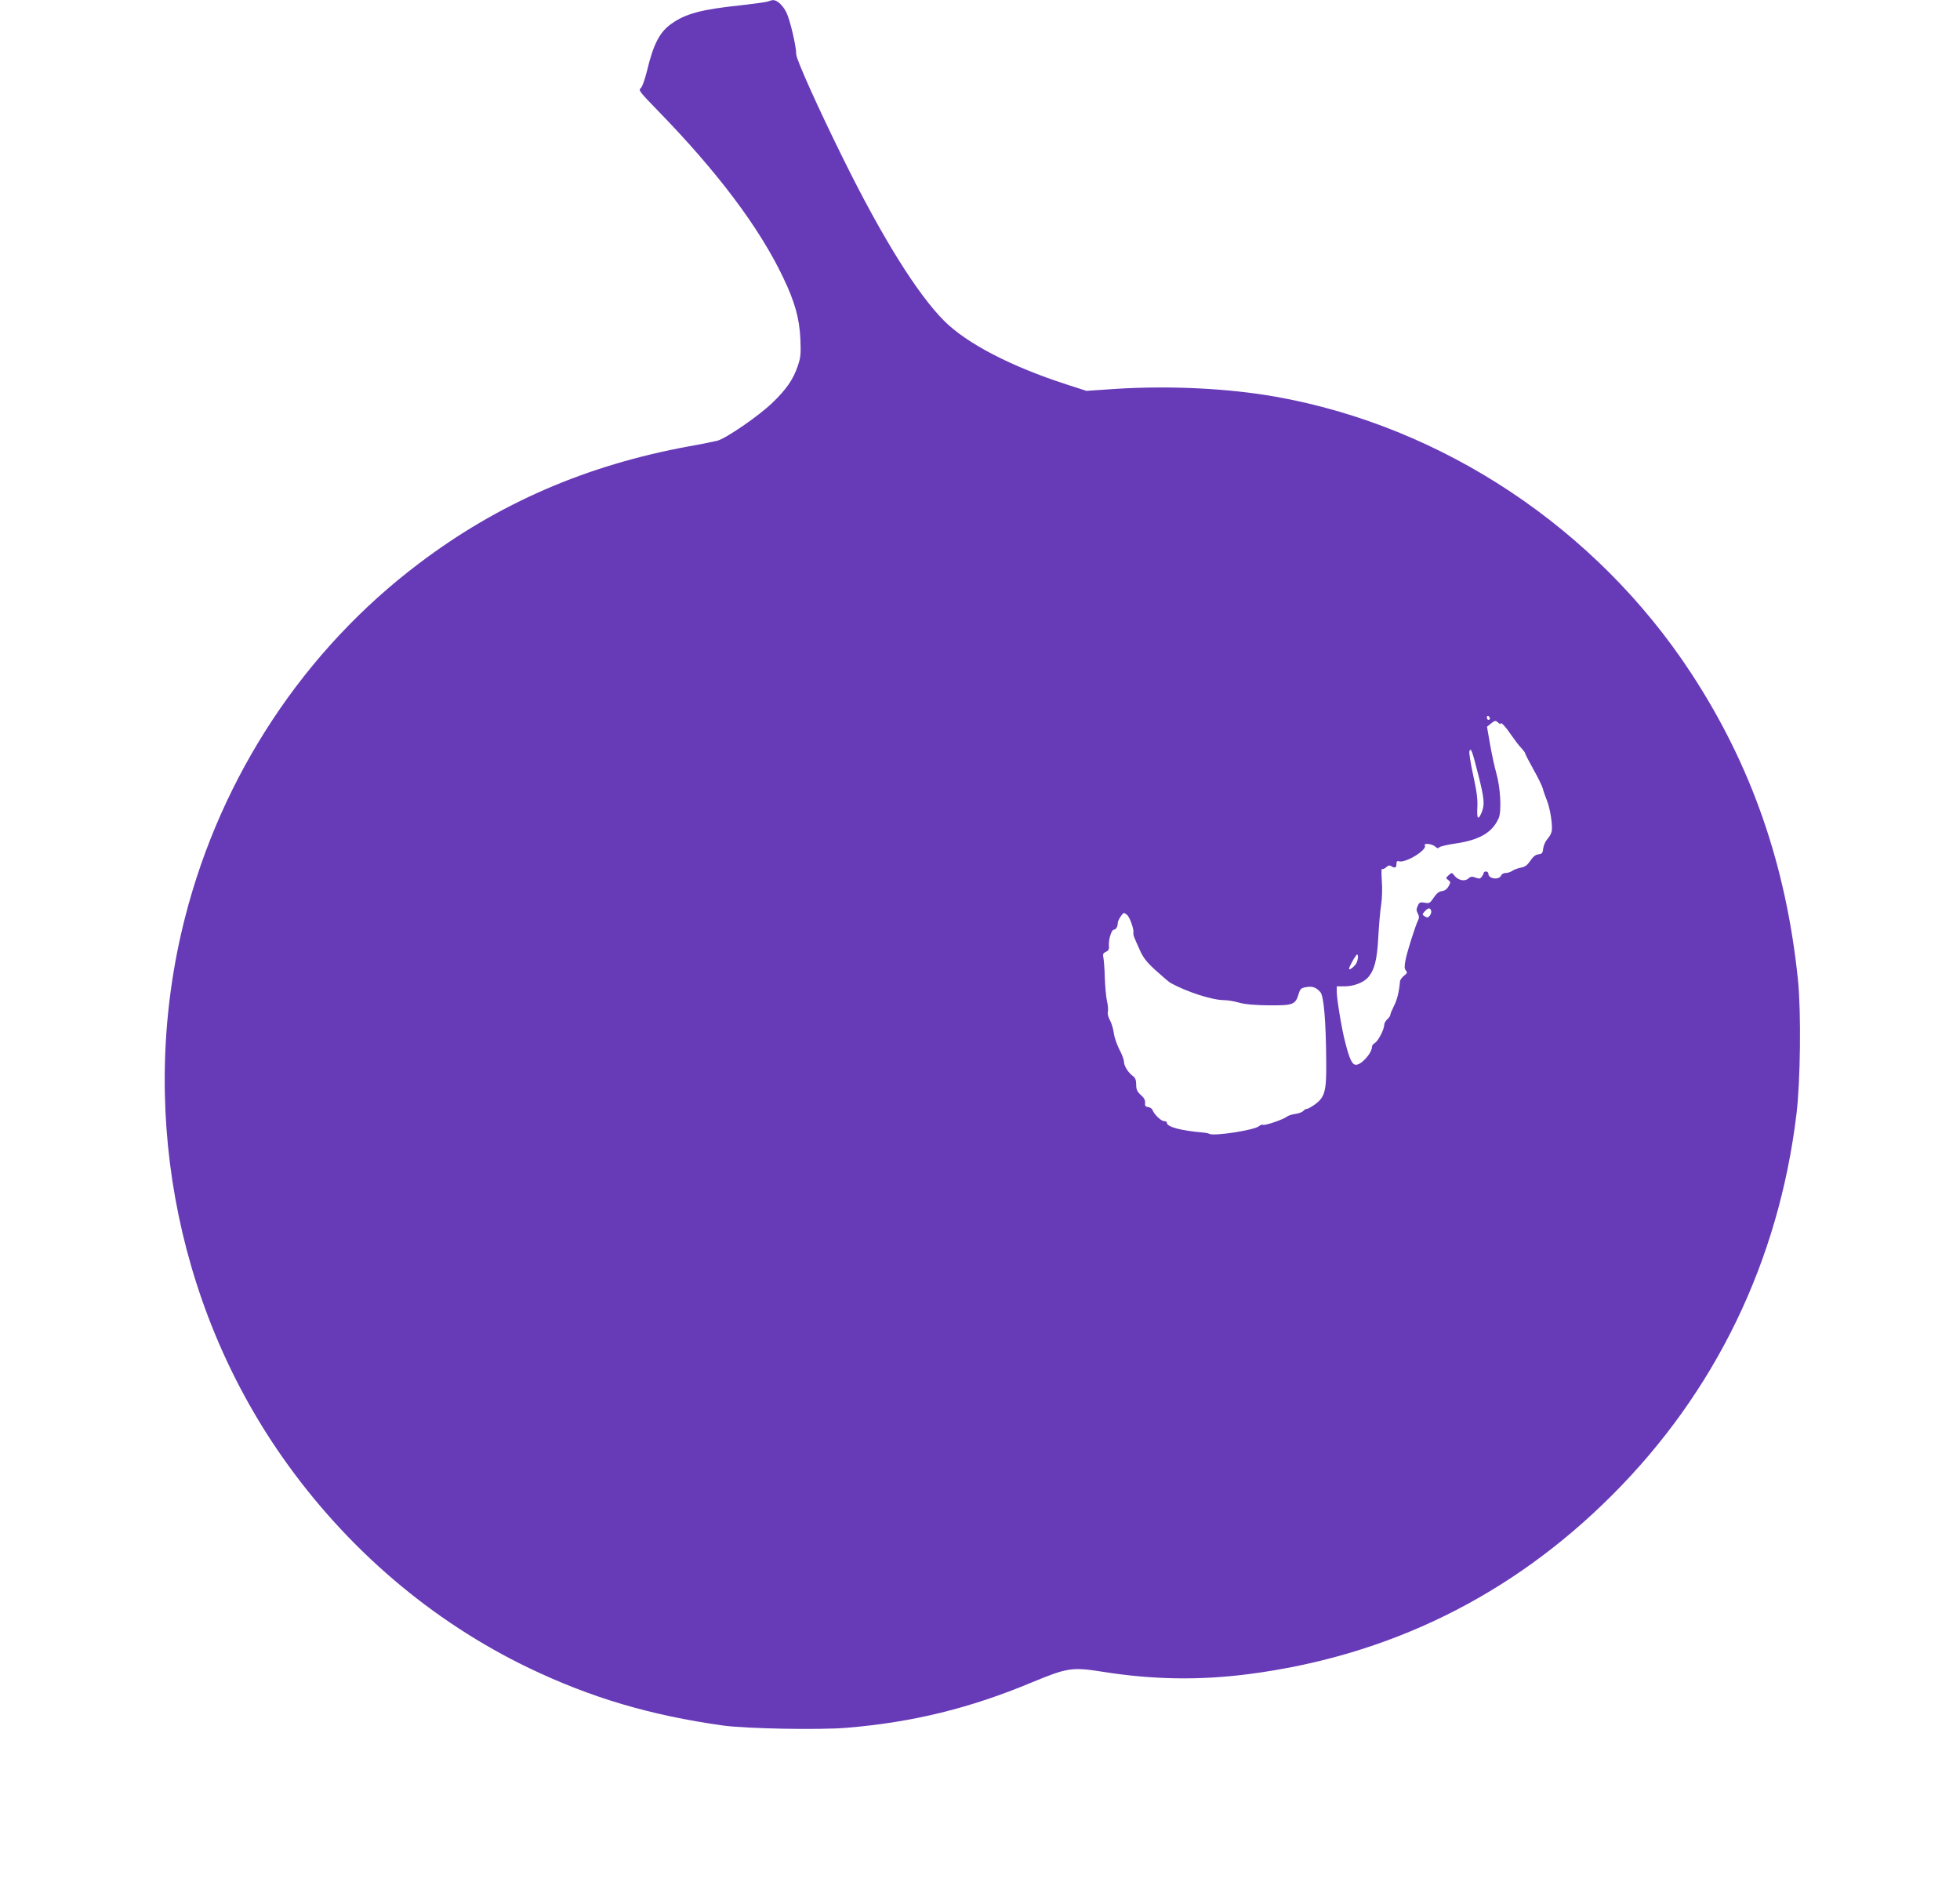 <?xml version="1.0" standalone="no"?>
<!DOCTYPE svg PUBLIC "-//W3C//DTD SVG 20010904//EN"
 "http://www.w3.org/TR/2001/REC-SVG-20010904/DTD/svg10.dtd">
<svg version="1.0" xmlns="http://www.w3.org/2000/svg"
 width="1280pt" height="1236pt" viewBox="0 0 1280 1236"
 preserveAspectRatio="xMidYMid meet">
<g transform="translate(0,1236) scale(0.1,-0.1)"
fill="#673ab7" stroke="none">
<path d="M5014 12350 c-11 -4 -92 -15 -179 -25 -251 -26 -358 -54 -450 -120
-77 -54 -118 -133 -160 -309 -15 -60 -32 -106 -42 -113 -15 -11 -2 -27 108
-140 393 -403 669 -769 824 -1096 77 -161 106 -267 112 -402 4 -95 2 -119 -17
-174 -29 -88 -76 -155 -168 -243 -90 -86 -304 -233 -359 -246 -21 -5 -103 -22
-183 -36 -671 -123 -1245 -372 -1764 -765 -748 -564 -1290 -1384 -1527 -2309
-309 -1206 -74 -2513 634 -3524 418 -597 975 -1073 1612 -1379 405 -194 790
-308 1265 -375 153 -21 631 -30 809 -15 432 36 804 127 1211 297 232 96 262
100 460 69 326 -52 629 -57 951 -16 918 118 1718 511 2374 1166 677 675 1091
1530 1207 2491 26 213 31 667 10 874 -77 751 -304 1404 -698 2005 -619 945
-1621 1611 -2714 1805 -313 55 -689 73 -1044 51 l-191 -13 -130 42 c-362 117
-651 267 -799 415 -175 175 -406 545 -660 1060 -159 321 -306 647 -306 680 0
53 -41 228 -65 275 -23 46 -61 81 -87 79 -7 0 -22 -4 -34 -9z m4716 -4681 c0
-5 -4 -9 -10 -9 -5 0 -10 7 -10 16 0 8 5 12 10 9 6 -3 10 -10 10 -16z m70 -34
c0 15 33 -20 70 -75 21 -30 49 -68 64 -83 14 -15 26 -31 26 -35 0 -5 25 -53
55 -107 31 -55 58 -111 61 -125 3 -14 14 -45 24 -70 23 -53 42 -175 33 -210
-3 -14 -16 -36 -29 -50 -12 -14 -24 -41 -26 -60 -3 -30 -7 -35 -31 -38 -19 -2
-35 -15 -53 -42 -19 -28 -34 -40 -62 -45 -20 -4 -45 -13 -56 -21 -11 -8 -31
-14 -44 -14 -12 0 -25 -7 -28 -15 -13 -33 -84 -24 -84 10 0 8 -7 15 -15 15 -8
0 -15 -4 -15 -8 0 -5 -6 -16 -13 -26 -10 -14 -17 -15 -41 -6 -23 9 -32 7 -47
-6 -23 -21 -67 -12 -91 19 -16 21 -17 21 -37 3 -20 -18 -20 -20 -3 -32 16 -12
16 -15 2 -41 -10 -18 -25 -29 -43 -31 -19 -2 -36 -16 -54 -43 -24 -36 -29 -39
-59 -33 -29 5 -35 3 -45 -20 -10 -21 -10 -31 0 -50 9 -16 10 -29 3 -42 -18
-36 -70 -199 -82 -257 -9 -46 -9 -61 1 -73 11 -13 9 -19 -11 -34 -14 -11 -26
-27 -27 -37 -6 -70 -20 -124 -40 -162 -12 -24 -23 -49 -23 -56 0 -7 -9 -20
-20 -30 -11 -10 -20 -26 -20 -35 0 -30 -38 -104 -59 -118 -12 -7 -21 -18 -21
-26 0 -43 -73 -123 -108 -118 -23 3 -40 41 -67 147 -22 82 -55 282 -55 328 l0
37 53 0 c56 0 121 25 149 56 44 49 61 114 69 264 4 80 13 177 19 215 6 39 8
107 4 155 -3 47 -3 82 2 77 4 -4 16 1 26 10 15 14 23 15 37 6 22 -14 31 -8 31
20 0 12 5 17 14 14 41 -16 189 74 171 103 -11 17 48 11 67 -7 13 -12 21 -14
26 -6 4 6 53 18 110 26 156 23 240 73 280 167 19 46 11 199 -17 295 -11 39
-29 122 -40 185 l-20 115 27 22 c25 19 28 20 45 6 9 -9 17 -13 17 -8z m-146
-333 c40 -158 43 -196 22 -247 -23 -54 -32 -42 -28 34 3 52 -4 104 -27 209
-17 77 -28 148 -25 157 10 26 17 8 58 -153z m-308 -887 c6 -14 -11 -45 -25
-45 -3 0 -13 4 -21 10 -12 7 -12 12 4 29 23 25 35 26 42 6z m-1986 -28 c17
-13 46 -93 42 -117 -2 -16 1 -23 43 -116 21 -47 45 -78 104 -131 42 -38 85
-75 96 -81 105 -58 271 -112 349 -112 21 0 66 -7 100 -17 41 -11 105 -16 197
-17 155 -1 169 5 190 75 10 33 17 39 50 44 40 7 64 -1 92 -33 22 -24 36 -186
38 -447 2 -200 -8 -238 -74 -286 -22 -16 -46 -29 -52 -29 -7 0 -18 -6 -24 -14
-6 -7 -29 -16 -52 -19 -22 -3 -47 -11 -55 -18 -22 -18 -145 -60 -156 -53 -5 3
-17 -1 -26 -9 -30 -26 -297 -67 -325 -50 -6 4 -22 7 -36 8 -150 13 -241 37
-241 65 0 6 -8 10 -18 10 -19 0 -65 44 -75 72 -3 9 -16 18 -29 20 -18 2 -22 9
-20 27 2 17 -7 34 -28 52 -24 22 -30 36 -30 68 0 29 -6 44 -21 55 -30 21 -59
67 -59 94 0 13 -13 49 -30 80 -16 32 -33 80 -36 107 -4 28 -15 65 -25 83 -11
19 -17 43 -14 55 3 12 1 45 -6 72 -6 28 -12 96 -14 151 -1 56 -6 114 -9 130
-5 24 -2 31 16 39 17 8 22 17 20 38 -4 39 16 107 32 107 14 0 26 21 26 46 0
15 31 63 40 63 3 0 12 -5 20 -12z m1501 -310 c-9 -23 -51 -57 -51 -42 0 9 31
68 44 84 9 12 11 12 14 -1 2 -8 -2 -26 -7 -41z"/>
</g>
</svg>
